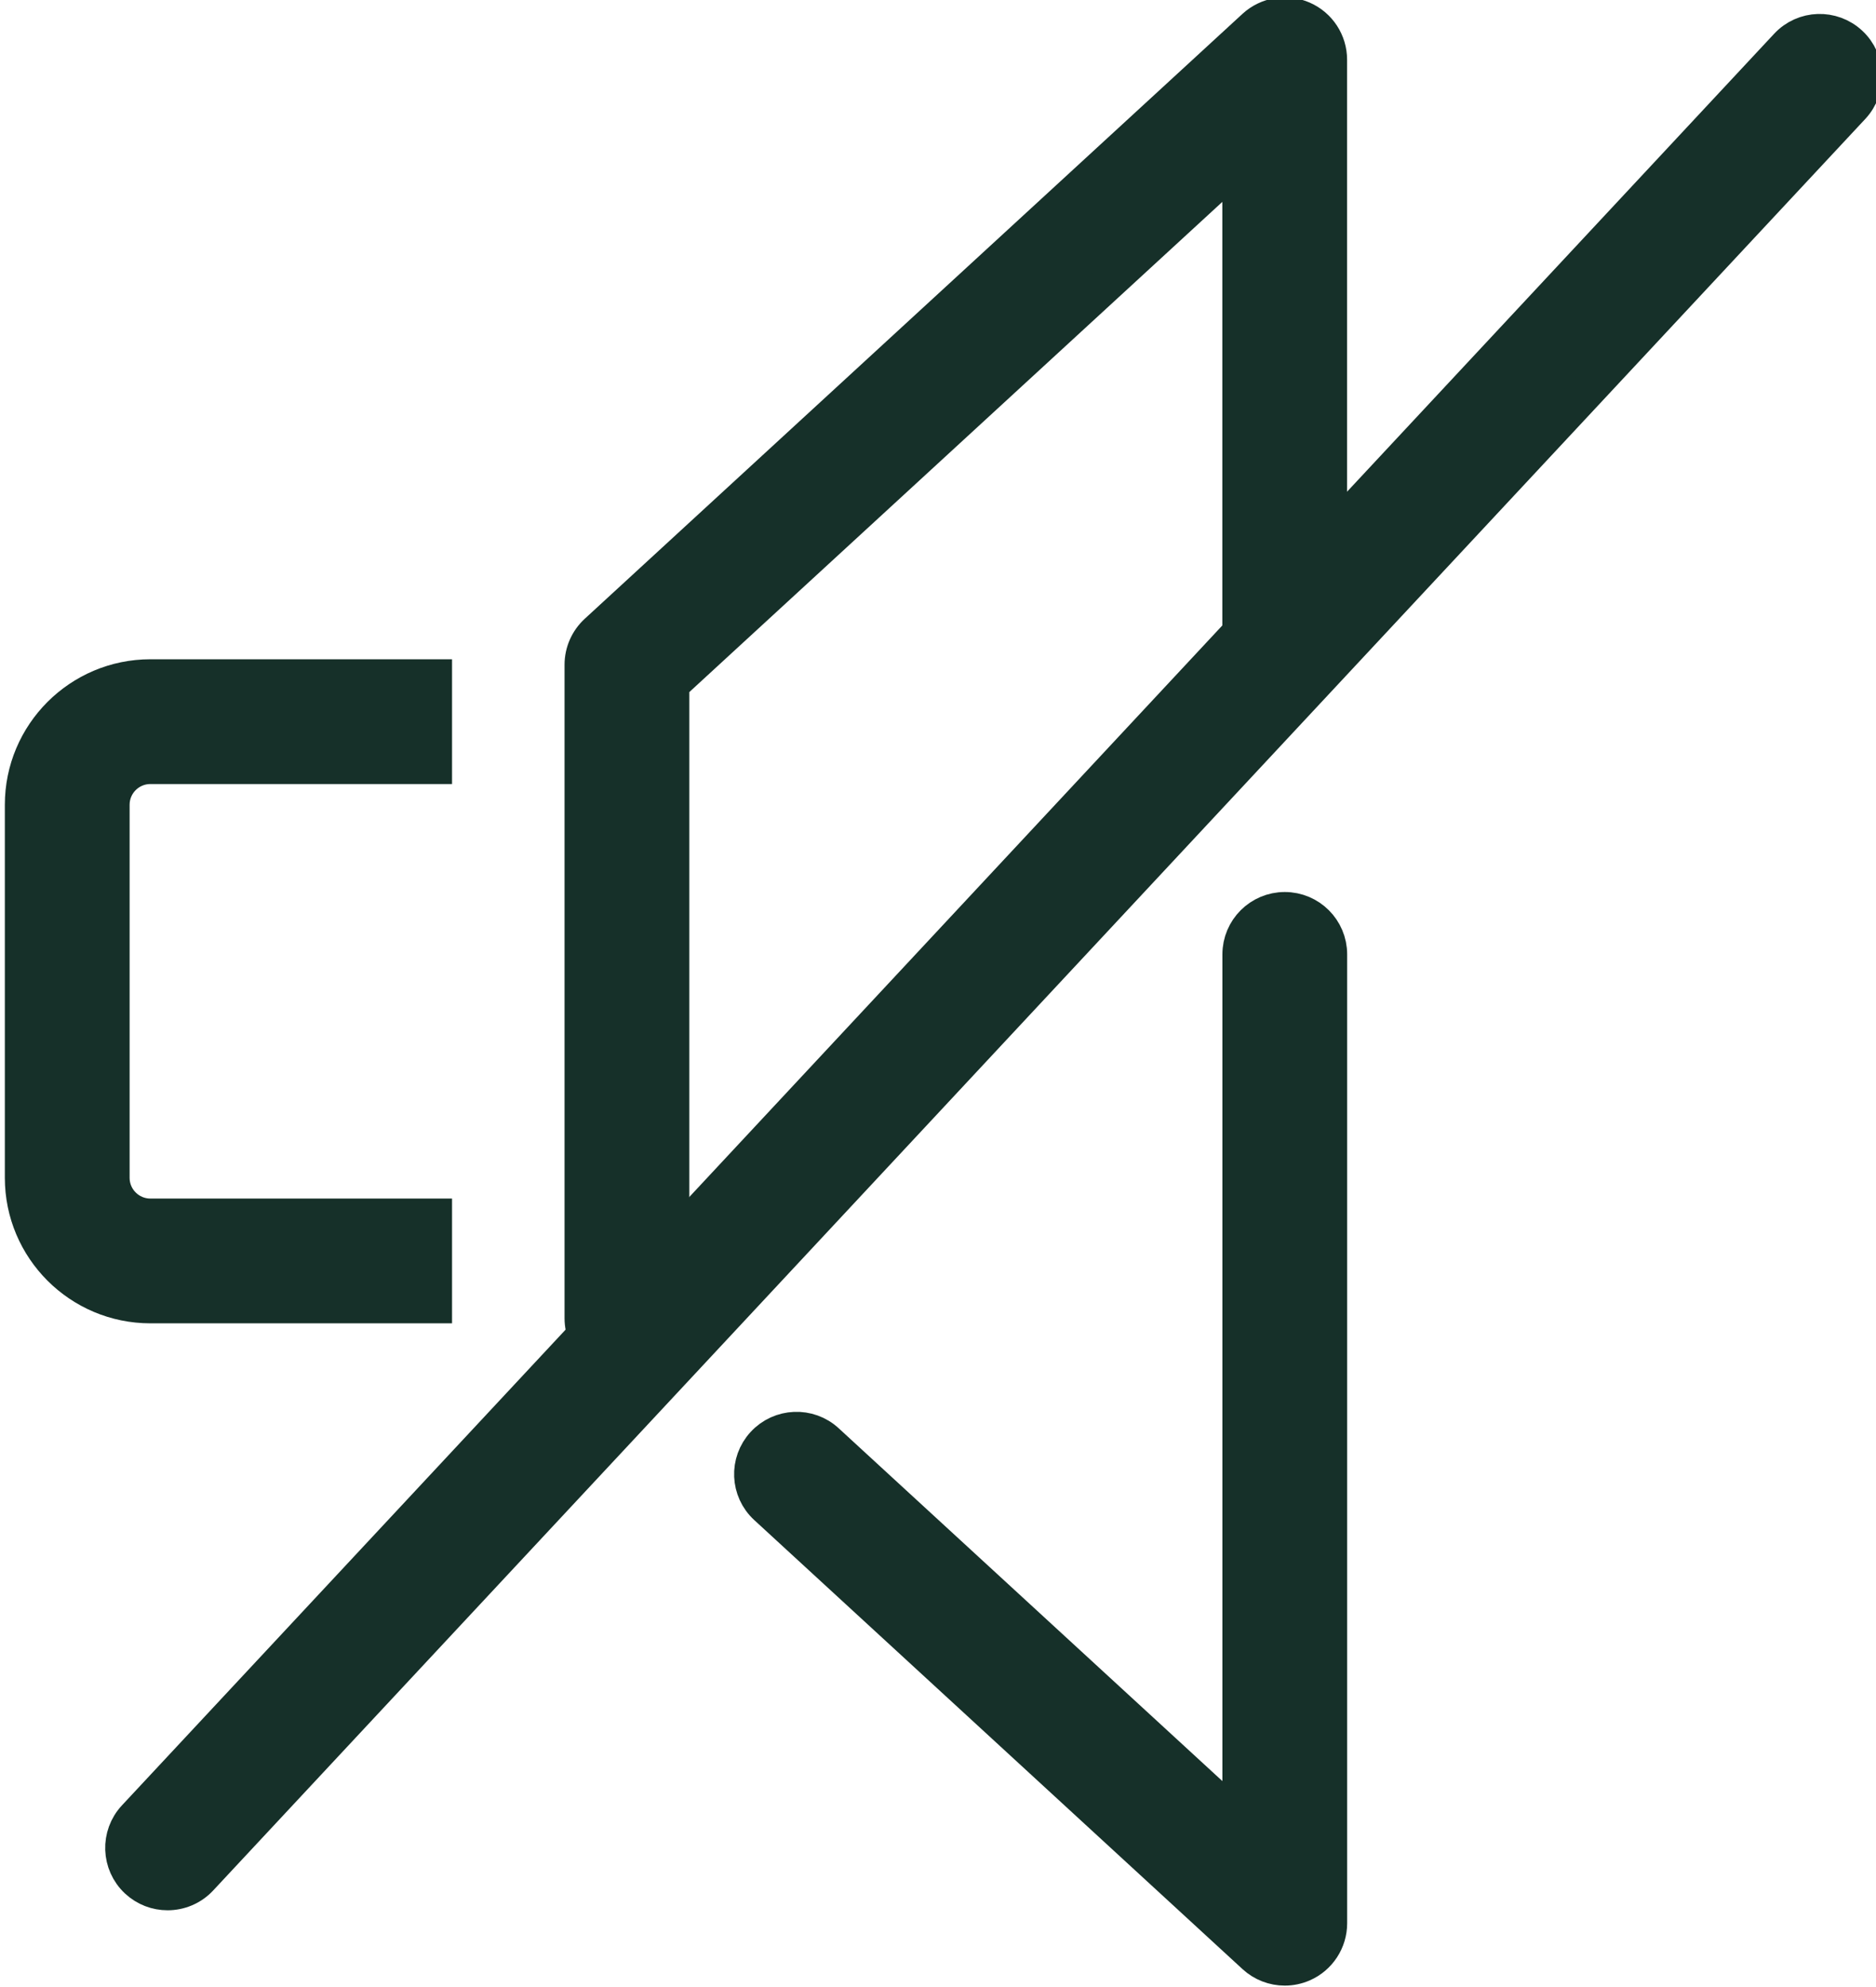 <?xml version="1.0" encoding="UTF-8"?>
<svg width="18.577mm" height="19.677mm" version="1.1" viewBox="0 0 18.577 19.677" xmlns="http://www.w3.org/2000/svg">
 <g transform="translate(-15.5 -79.526)">
  <g transform="matrix(.353 0 0 -.353 -62.315 127.86)">
   <g transform="translate(237.79 98.461)">
    <path d="m0 0-0.61 0.562c-0.257 0.236-0.404 0.57-0.404 0.919v18.334c0 0.35 0.147 0.683 0.404 0.92l18.452 16.971c0.365 0.336 0.896 0.424 1.348 0.225 0.456-0.2 0.748-0.649 0.748-1.145v-16.549h-2.5v13.701l-15.952-14.671v-17.238l0.207-0.19-0.207-0.225v-0.133h-0.122z" fill="#163029"/>
   </g>
   <g transform="translate(237.79 98.461)">
    <path d="m0 0-0.61 0.562c-0.257 0.236-0.404 0.57-0.404 0.919v18.334c0 0.35 0.147 0.683 0.404 0.92l18.452 16.971c0.365 0.336 0.896 0.424 1.348 0.225 0.456-0.2 0.748-0.649 0.748-1.145v-16.549h-2.5v13.701l-15.952-14.671v-17.238l0.207-0.19-0.207-0.225v-0.133h-0.122z" fill="none" stroke="#163029" stroke-miterlimit="10"/>
   </g>
   <g transform="translate(256.48 81.721)">
    <path d="m0 0c-0.308 0-0.61 0.113-0.846 0.33l-13.697 12.597c-0.509 0.467-0.542 1.258-0.074 1.765 0.468 0.509 1.261 0.541 1.765 0.075l11.602-10.669v24.331c0 0.69 0.56 1.25 1.25 1.25s1.25-0.56 1.25-1.25v-27.179c0-0.496-0.293-0.945-0.748-1.145-0.161-0.07-0.332-0.105-0.502-0.105" fill="#163029"/>
   </g>
   <g transform="translate(256.48 81.721)">
    <path d="m0 0c-0.308 0-0.61 0.113-0.846 0.33l-13.697 12.597c-0.509 0.467-0.542 1.258-0.074 1.765 0.468 0.509 1.261 0.541 1.765 0.075l11.602-10.669v24.331c0 0.69 0.56 1.25 1.25 1.25s1.25-0.56 1.25-1.25v-27.179c0-0.496-0.293-0.945-0.748-1.145-0.161-0.07-0.332-0.105-0.502-0.105z" fill="none" stroke="#163029" stroke-miterlimit="10"/>
   </g>
   <g transform="translate(232.62 100.3)">
    <path d="m0 0h-7.962c-1.976 0-3.583 1.606-3.583 3.582v10.465c0 1.975 1.607 3.582 3.583 3.582h7.962v-2.5h-7.962c-0.598 0-1.083-0.485-1.083-1.082v-10.465c0-0.597 0.485-1.082 1.083-1.082h7.962z" fill="#163029"/>
   </g>
   <g transform="translate(232.62 100.3)">
    <path d="m0 0h-7.962c-1.976 0-3.583 1.606-3.583 3.582v10.465c0 1.975 1.607 3.582 3.583 3.582h7.962v-2.5h-7.962c-0.598 0-1.083-0.485-1.083-1.082v-10.465c0-0.597 0.485-1.082 1.083-1.082h7.962z" fill="none" stroke="#163029" stroke-miterlimit="10"/>
   </g>
   <g transform="translate(225.14 83.834)">
    <path d="m0 0c-0.306 0-0.611 0.111-0.853 0.336-0.504 0.471-0.532 1.262-0.061 1.767l46.347 49.698c0.471 0.506 1.261 0.531 1.766 0.061s0.532-1.261 0.062-1.766l-46.347-49.699c-0.246-0.264-0.58-0.397-0.914-0.397" fill="#163029"/>
   </g>
   <g transform="translate(225.14 83.834)">
    <path d="m0 0c-0.306 0-0.611 0.111-0.853 0.336-0.504 0.471-0.532 1.262-0.061 1.767l46.347 49.698c0.471 0.506 1.261 0.531 1.766 0.061s0.532-1.261 0.062-1.766l-46.347-49.699c-0.246-0.264-0.58-0.397-0.914-0.397z" fill="none" stroke="#163029" stroke-miterlimit="10"/>
   </g>
  </g>
 </g>
</svg>
